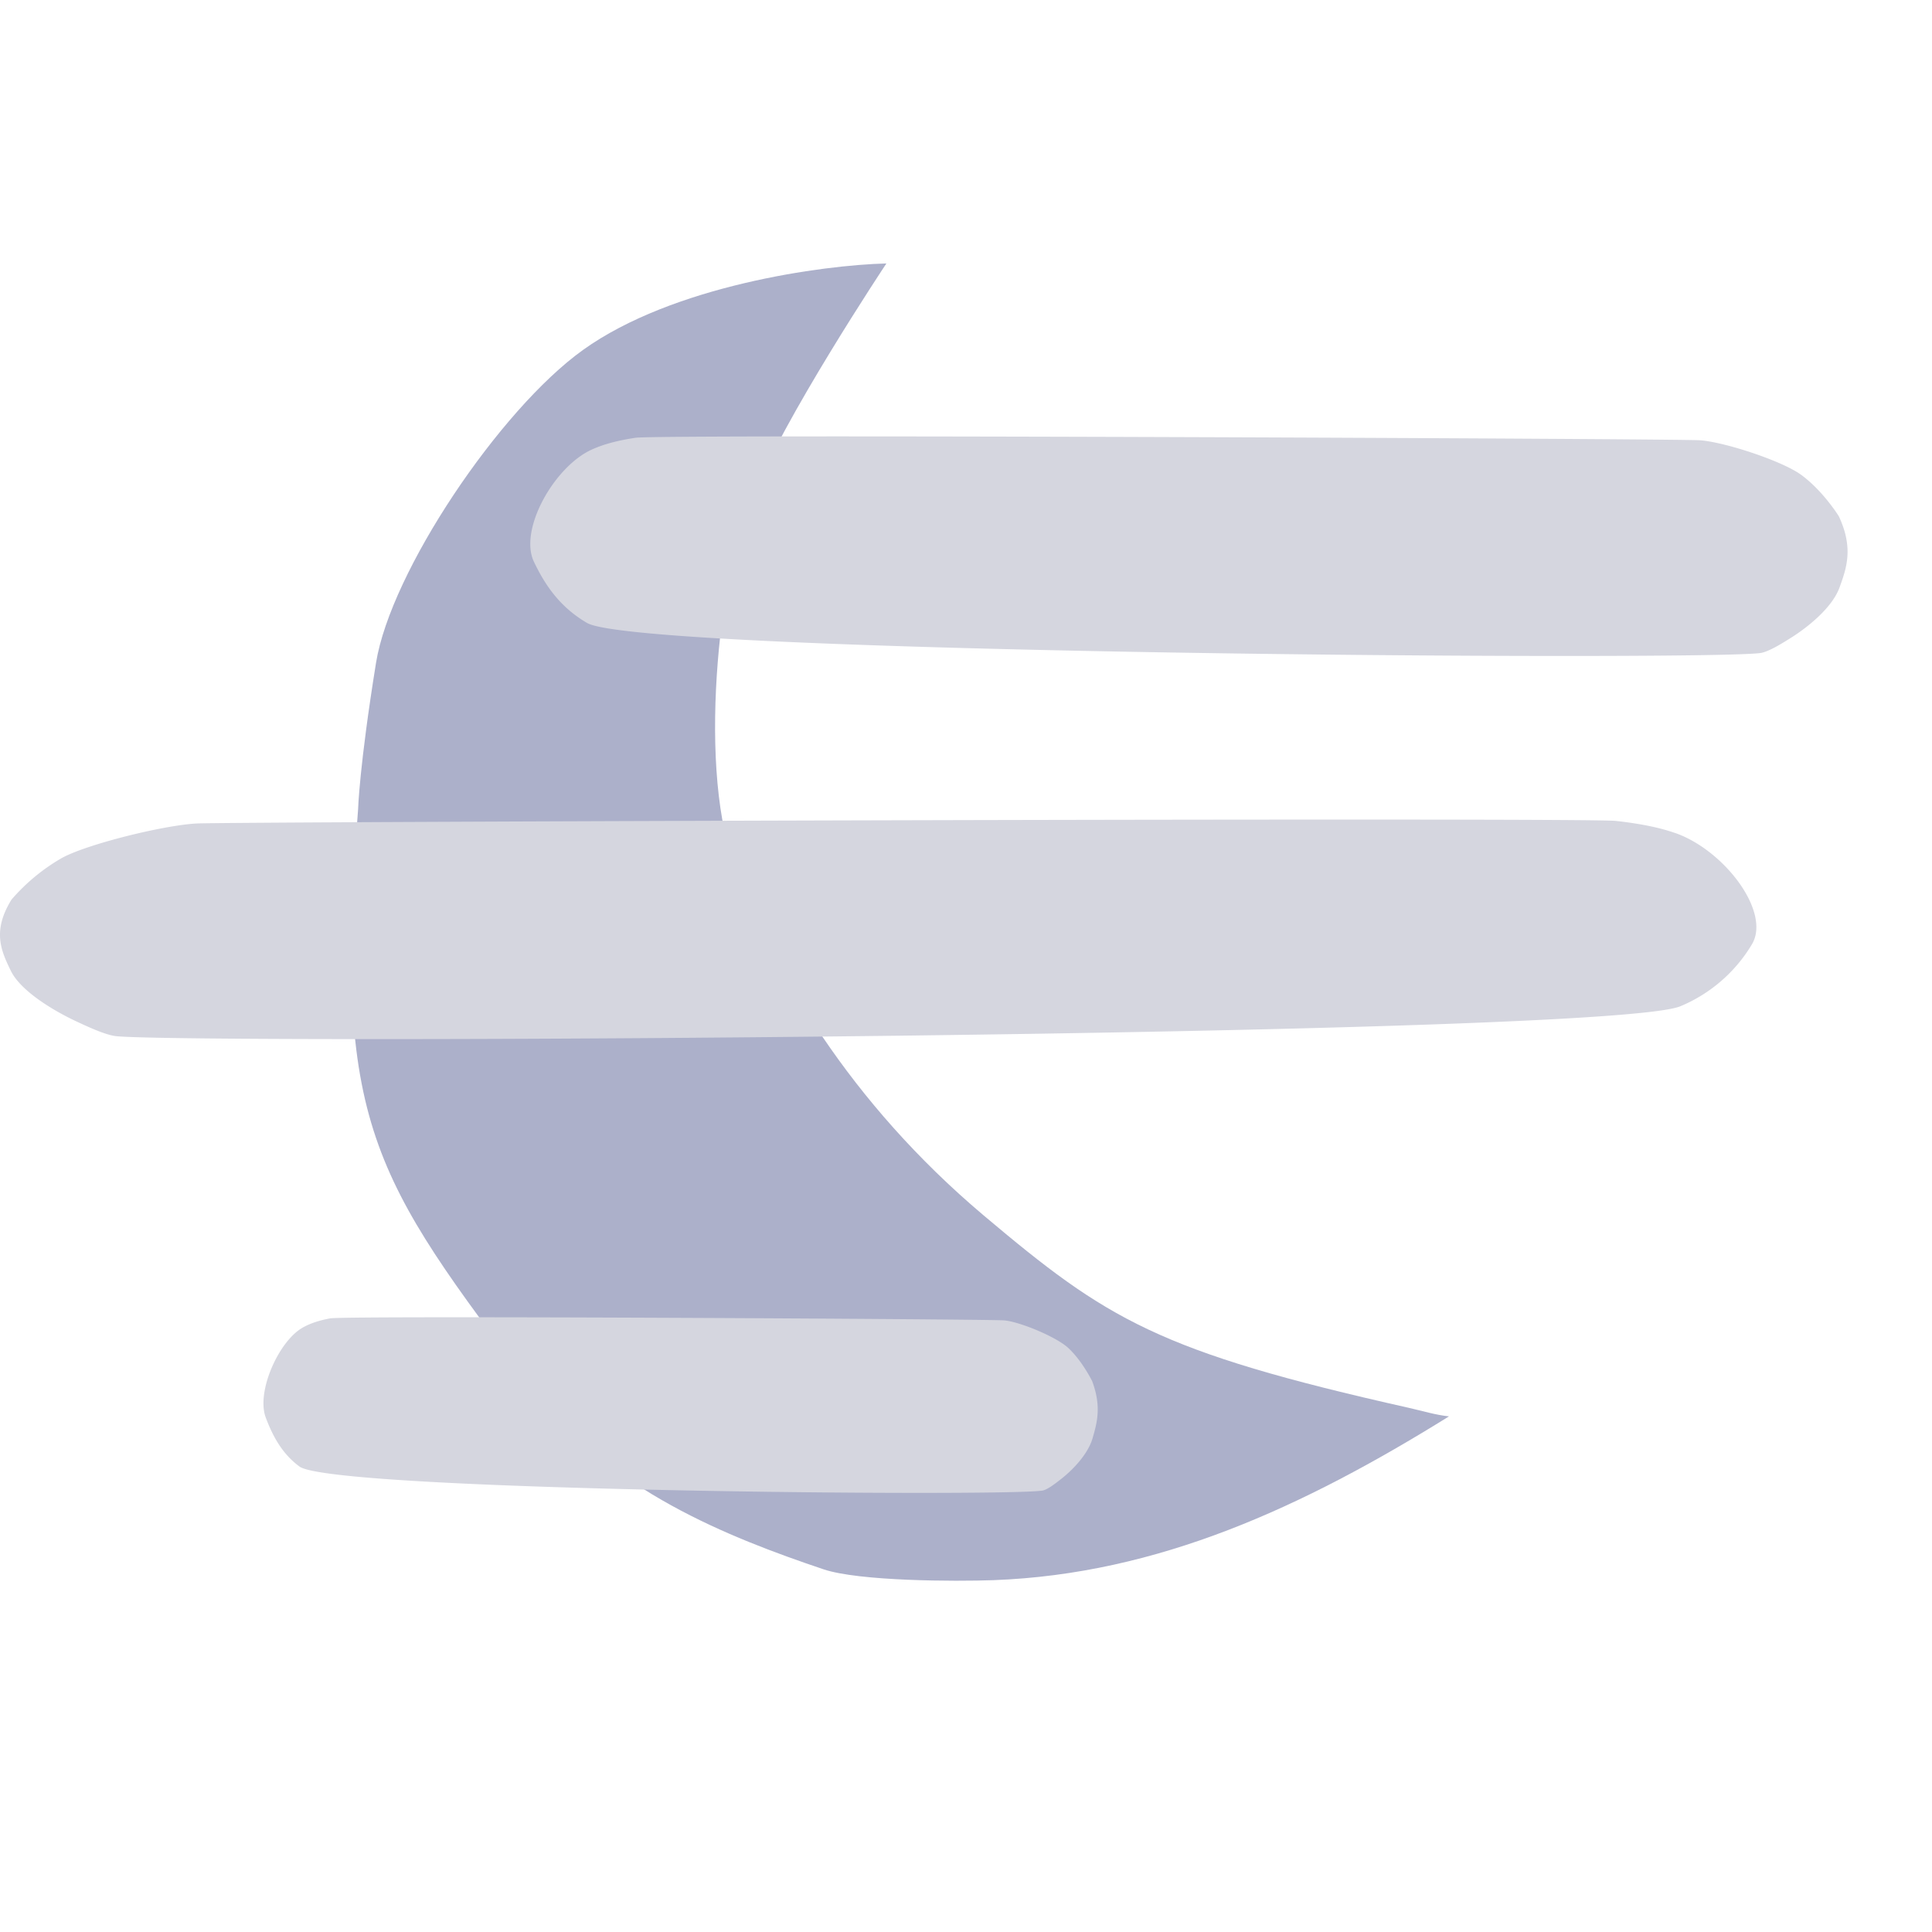 <svg xmlns="http://www.w3.org/2000/svg" viewBox="0 0 44 44">
  <g fill="none" fill-rule="evenodd">
    <path d="M32.091 32.064c-5.731-1.285-6.879-2.016-9.687-4.382-3.059-2.58-4.816-5.576-5.695-8.01-.862-2.387-.249-7.069.427-8.324C17.78 9.62 20.187 6 20.187 6c-1.459.037-4.865.504-6.91 1.97-1.902 1.364-4.378 5.051-4.713 7.124-.382 2.364-.409 3.343-.409 3.343-.56 7.182.306 8.339 4.023 13.253 1.702 2.252 4.403 3.318 6.578 4.05.808.272 3 .279 3.871.247 3.75-.14 7.046-1.662 10.373-3.73-.305-.032-.598-.123-.909-.193" fill="#ACB0CA"/>
    <path d="M13.468 10.243c.308-.142.657-.22 1.006-.273.538-.082 23.686.02 24.24.057.553.037 1.873.469 2.306.787.506.37.86.947.86.947.333.719.178 1.167.013 1.621-.164.452-.713.9-1.122 1.154-.152.095-.493.313-.684.337-1.392.177-25.51.017-26.716-.685-.604-.352-.948-.84-1.212-1.396-.346-.73.46-2.157 1.309-2.549M38.146 18.97c-.41-.143-.876-.221-1.342-.274-.716-.081-31.581.02-32.32.058-.737.036-2.497.468-3.075.786a4.432 4.432 0 00-1.147.948c-.444.718-.236 1.166-.016 1.62.219.453.95.9 1.496 1.155.203.094.656.312.911.336 1.857.177 34.015.017 35.623-.685a3.434 3.434 0 001.615-1.395c.46-.73-.613-2.157-1.745-2.55M6.88 30.243c.196-.114.417-.176.638-.218.34-.066 15.001.016 15.352.046.35.029 1.186.374 1.46.629.32.297.545.758.545.758.211.574.113.933.008 1.296-.104.362-.45.72-.71.924-.097.076-.312.25-.433.269-.882.141-16.157.013-16.92-.548-.383-.282-.601-.671-.768-1.116-.219-.584.291-1.726.829-2.04" fill="#D5D6DF"/>
  </g>
</svg>
